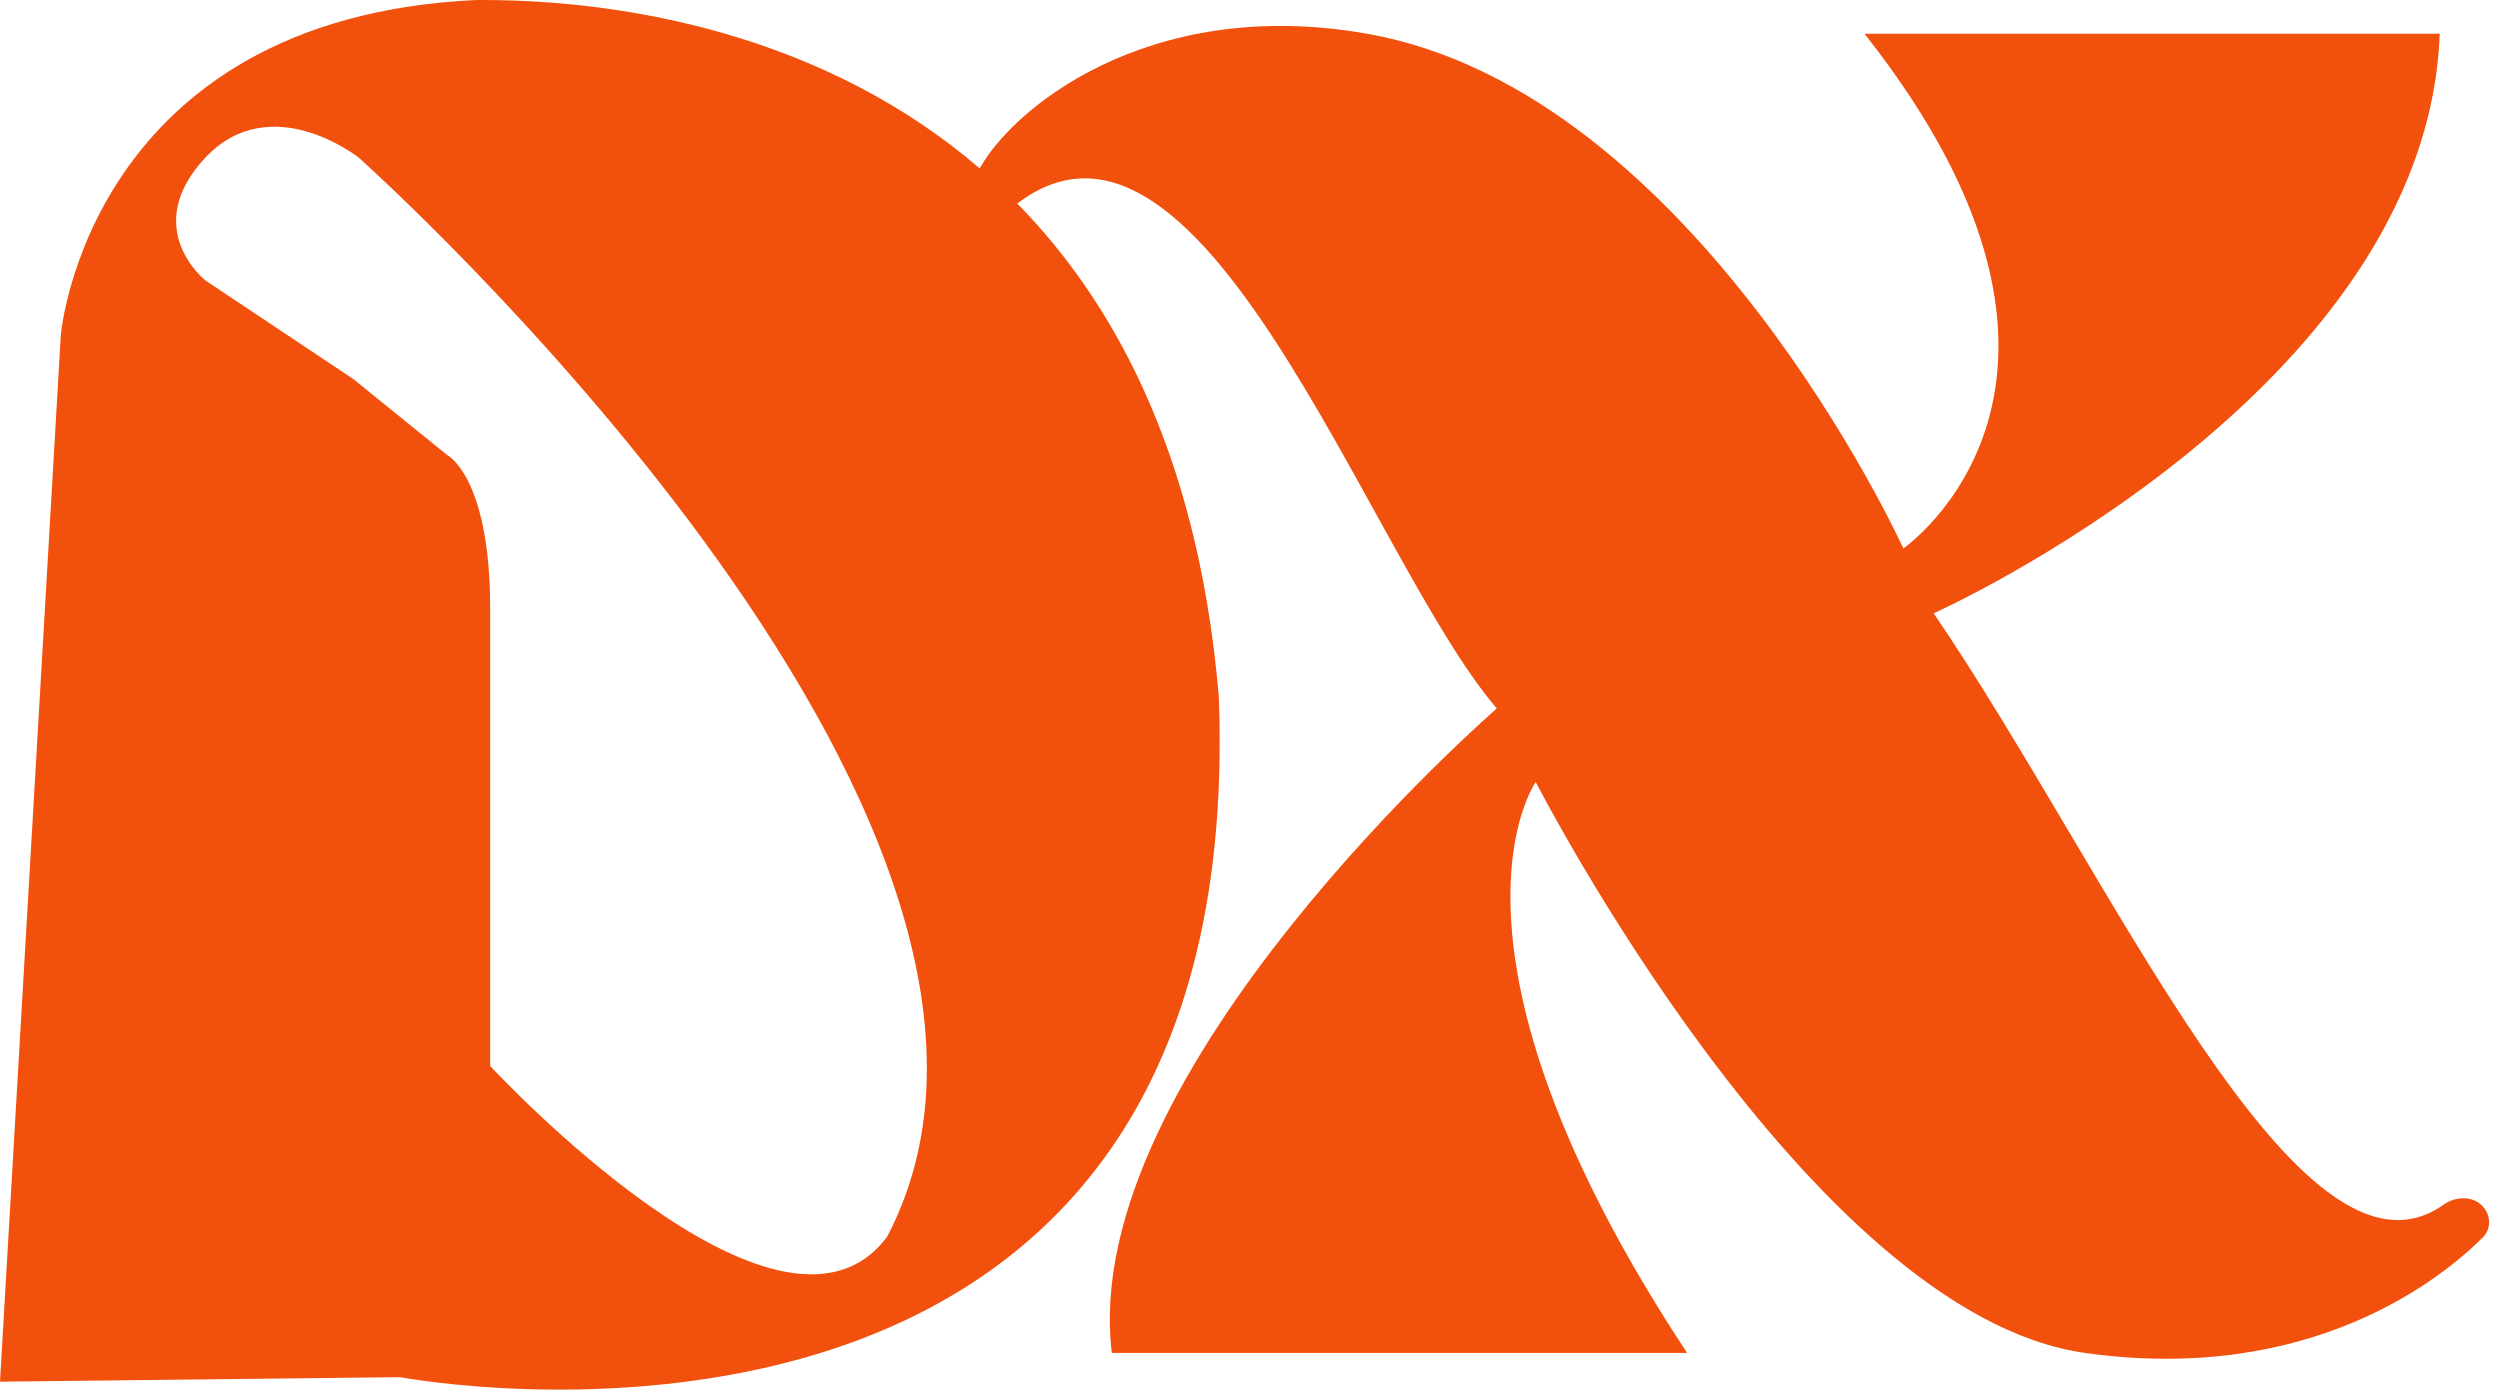 <svg width="289" height="161" viewBox="0 0 289 161" fill="none" xmlns="http://www.w3.org/2000/svg">
<path d="M128.53 156.399H195.03C164.03 109.399 177.53 90.399 177.53 90.399C177.53 90.399 209.03 151.899 241.03 156.399C267.274 160.089 282.42 147.638 287.02 143.039C287.95 142.109 287.962 140.668 287.154 139.63C286.054 138.215 283.934 138.221 282.472 139.259C265.765 151.127 243.97 100.845 223.53 70.899C223.53 70.899 280.53 45.399 282.03 3.899H215.53C247.53 44.399 220.03 63.399 220.03 63.399C220.03 63.399 196.03 10.605 158.03 3.899C132.53 -0.601 116.53 12.899 113.03 19.899L116.53 24.399C138.53 5.22 158.03 64.399 173.03 81.899C173.03 81.899 124.53 123.899 128.53 156.399Z" fill="#F2500D"/>
<path d="M55.094 0C60.276 -3.33213e-06 80.028 -0.003 99.335 10.073C118.377 20.011 136.932 39.726 140.727 78.721L140.896 80.593L140.897 80.603V80.615C141.805 104.87 136.359 121.952 127.627 133.913C118.896 145.872 106.918 152.661 94.856 156.399C82.799 160.137 70.639 160.833 61.503 160.598C56.933 160.48 53.115 160.129 50.438 159.808C49.099 159.647 48.045 159.493 47.324 159.38C46.964 159.323 46.686 159.276 46.499 159.243C46.406 159.227 46.334 159.214 46.286 159.205C46.277 159.203 46.269 159.202 46.262 159.2L0.536 159.717L0 159.724L0.031 159.188L7.031 38.728L7.032 38.715L7.53 38.758C7.034 38.715 7.032 38.714 7.032 38.714L7.033 38.712C7.033 38.711 7.033 38.708 7.033 38.706C7.034 38.701 7.034 38.693 7.035 38.684C7.037 38.665 7.04 38.637 7.044 38.602C7.052 38.53 7.063 38.424 7.08 38.288C7.115 38.016 7.171 37.618 7.258 37.113C7.432 36.104 7.731 34.664 8.229 32.933C9.226 29.47 11.023 24.83 14.226 20.123C20.646 10.689 32.681 1.042 55.071 0.001L55.083 0H55.094ZM35.457 15.207C31.983 14.205 27.498 14.194 23.709 18.254C21.85 20.246 20.893 22.135 20.531 23.864C20.17 25.595 20.412 27.131 20.893 28.401C21.372 29.667 22.087 30.671 22.678 31.355C22.974 31.697 23.242 31.962 23.438 32.144C23.535 32.234 23.614 32.305 23.671 32.352C23.699 32.377 23.721 32.395 23.737 32.408C23.745 32.415 23.752 32.419 23.757 32.423C23.759 32.425 23.761 32.427 23.763 32.428L23.765 32.43L24.074 32.037L23.766 32.43L23.78 32.442L23.797 32.453L40.838 43.815L51.678 52.588L51.72 52.623L51.766 52.645H51.764L51.765 52.645H51.767L51.768 52.647V52.645C51.772 52.648 51.78 52.654 51.793 52.661C51.82 52.677 51.864 52.706 51.924 52.748C52.043 52.833 52.224 52.977 52.446 53.199C52.891 53.644 53.506 54.407 54.13 55.654C55.378 58.15 56.662 62.592 56.662 70.295V123.224L56.795 123.368L57.162 123.028C56.826 123.34 56.798 123.366 56.796 123.368L56.797 123.37C56.798 123.371 56.8 123.373 56.802 123.375C56.806 123.379 56.812 123.386 56.82 123.395C56.837 123.412 56.861 123.439 56.893 123.473C56.956 123.54 57.051 123.64 57.175 123.77C57.422 124.029 57.784 124.406 58.25 124.88C59.182 125.828 60.526 127.164 62.175 128.716C65.472 131.818 69.999 135.793 74.903 139.269C79.799 142.737 85.114 145.74 89.984 146.853C92.425 147.41 94.781 147.499 96.926 146.913C99.08 146.324 100.991 145.062 102.542 142.972L102.565 142.94L102.584 142.905C108.874 130.85 108.132 116.996 103.553 103.064C98.974 89.132 90.538 75.06 81.347 62.503C72.152 49.942 62.184 38.873 54.517 30.946C50.682 26.983 47.422 23.802 45.119 21.613C43.968 20.519 43.055 19.672 42.431 19.098C42.119 18.811 41.878 18.592 41.716 18.445C41.635 18.372 41.573 18.316 41.531 18.278C41.511 18.26 41.495 18.246 41.484 18.236C41.479 18.232 41.474 18.228 41.472 18.226C41.471 18.224 41.469 18.223 41.469 18.223C41.466 18.225 41.439 18.254 41.135 18.595L41.468 18.222L41.457 18.212L41.445 18.202H41.443L41.441 18.2C41.44 18.199 41.438 18.197 41.435 18.195C41.43 18.191 41.421 18.185 41.411 18.177C41.391 18.161 41.36 18.137 41.321 18.108C41.244 18.05 41.13 17.968 40.984 17.866C40.693 17.663 40.27 17.384 39.74 17.073C38.683 16.453 37.189 15.707 35.457 15.207Z" fill="#F2500D"/>
</svg>
